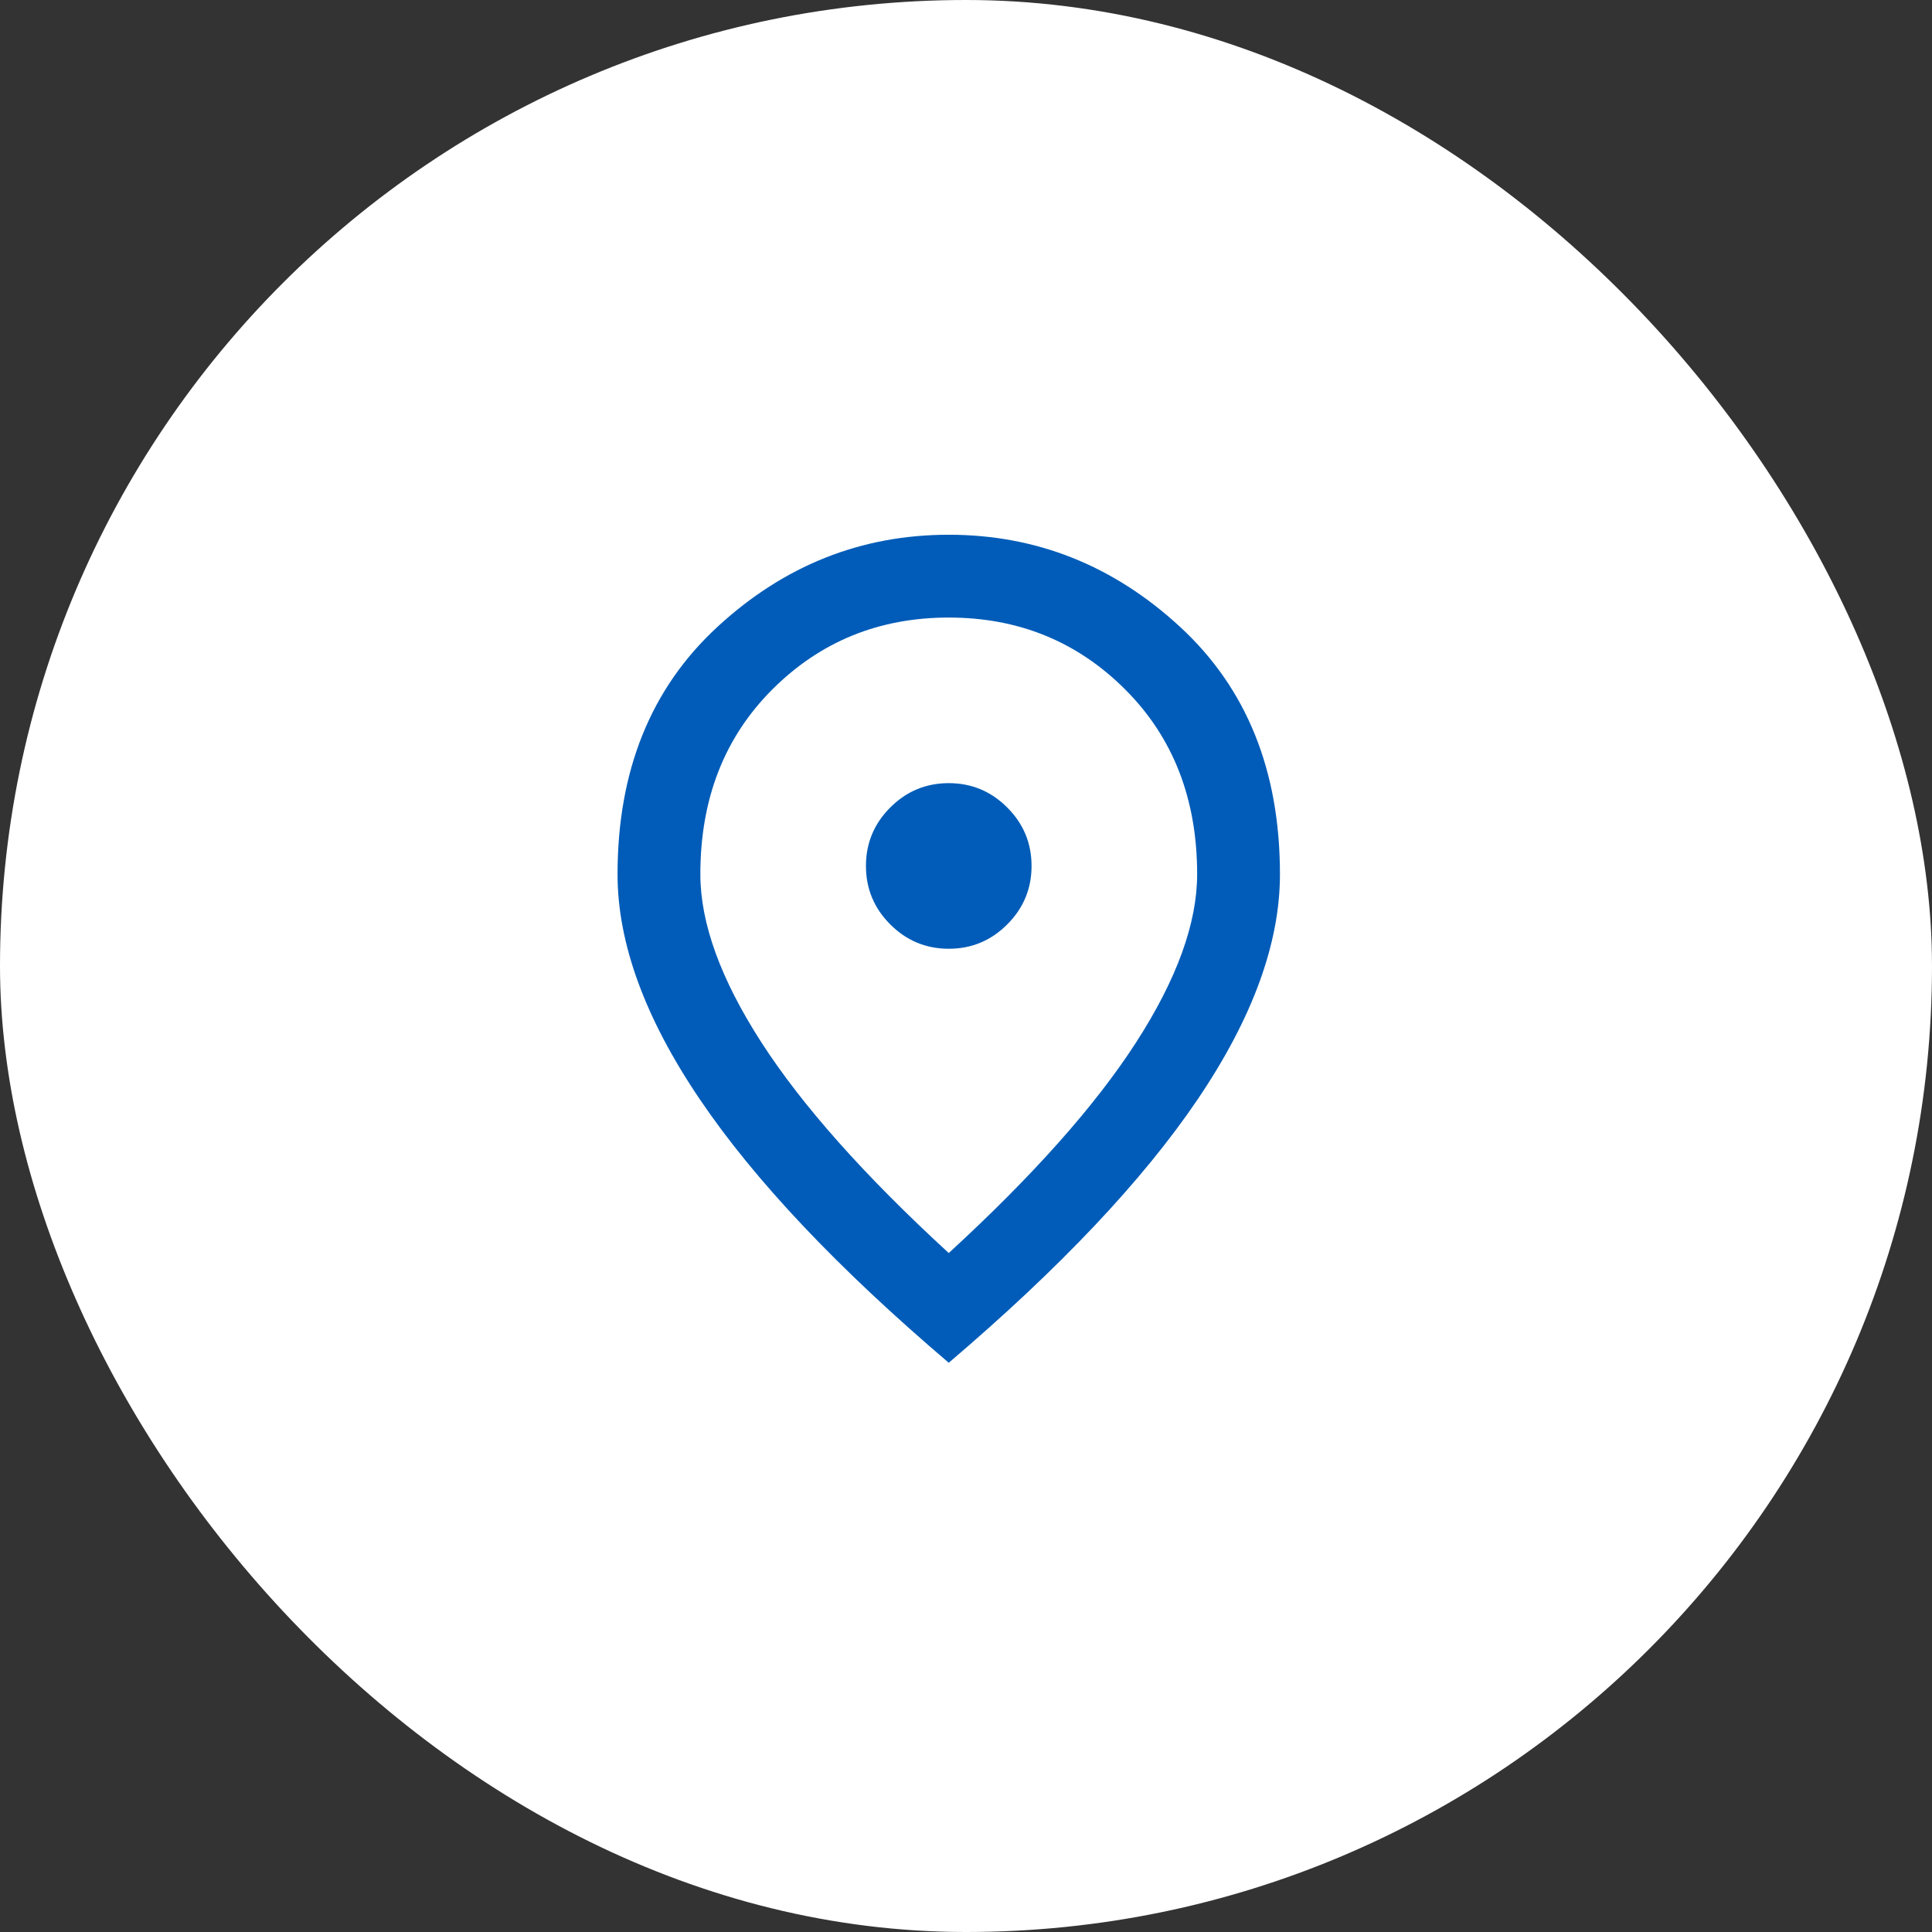 <svg xmlns="http://www.w3.org/2000/svg" width="56" height="56" viewBox="0 0 56 56" fill="none"><rect x="0" y="0" width="56" height="56" fill="#333333" stroke="none"/><rect width="56" height="56" rx="28" fill="white"></rect><path d="M27.5 27.5C28.16 27.5 28.725 27.265 29.195 26.795C29.665 26.325 29.9 25.76 29.9 25.1C29.9 24.44 29.665 23.875 29.195 23.405C28.725 22.935 28.16 22.7 27.5 22.7C26.84 22.7 26.275 22.935 25.805 23.405C25.335 23.875 25.1 24.44 25.1 25.1C25.1 25.76 25.335 26.325 25.805 26.795C26.275 27.265 26.84 27.5 27.5 27.5ZM27.5 36.32C29.94 34.08 31.75 32.045 32.93 30.215C34.11 28.385 34.7 26.76 34.7 25.34C34.7 23.16 34.005 21.375 32.615 19.985C31.225 18.595 29.52 17.9 27.5 17.9C25.48 17.9 23.775 18.595 22.385 19.985C20.995 21.375 20.3 23.16 20.3 25.34C20.3 26.76 20.89 28.385 22.07 30.215C23.25 32.045 25.06 34.08 27.5 36.32ZM27.5 39.5C24.28 36.76 21.875 34.215 20.285 31.865C18.695 29.515 17.9 27.34 17.9 25.34C17.9 22.34 18.865 19.95 20.795 18.17C22.725 16.39 24.96 15.5 27.5 15.5C30.04 15.5 32.275 16.39 34.205 18.17C36.135 19.95 37.1 22.34 37.1 25.34C37.1 27.34 36.305 29.515 34.715 31.865C33.125 34.215 30.72 36.76 27.5 39.5Z" fill="#005CB8"></path></svg>